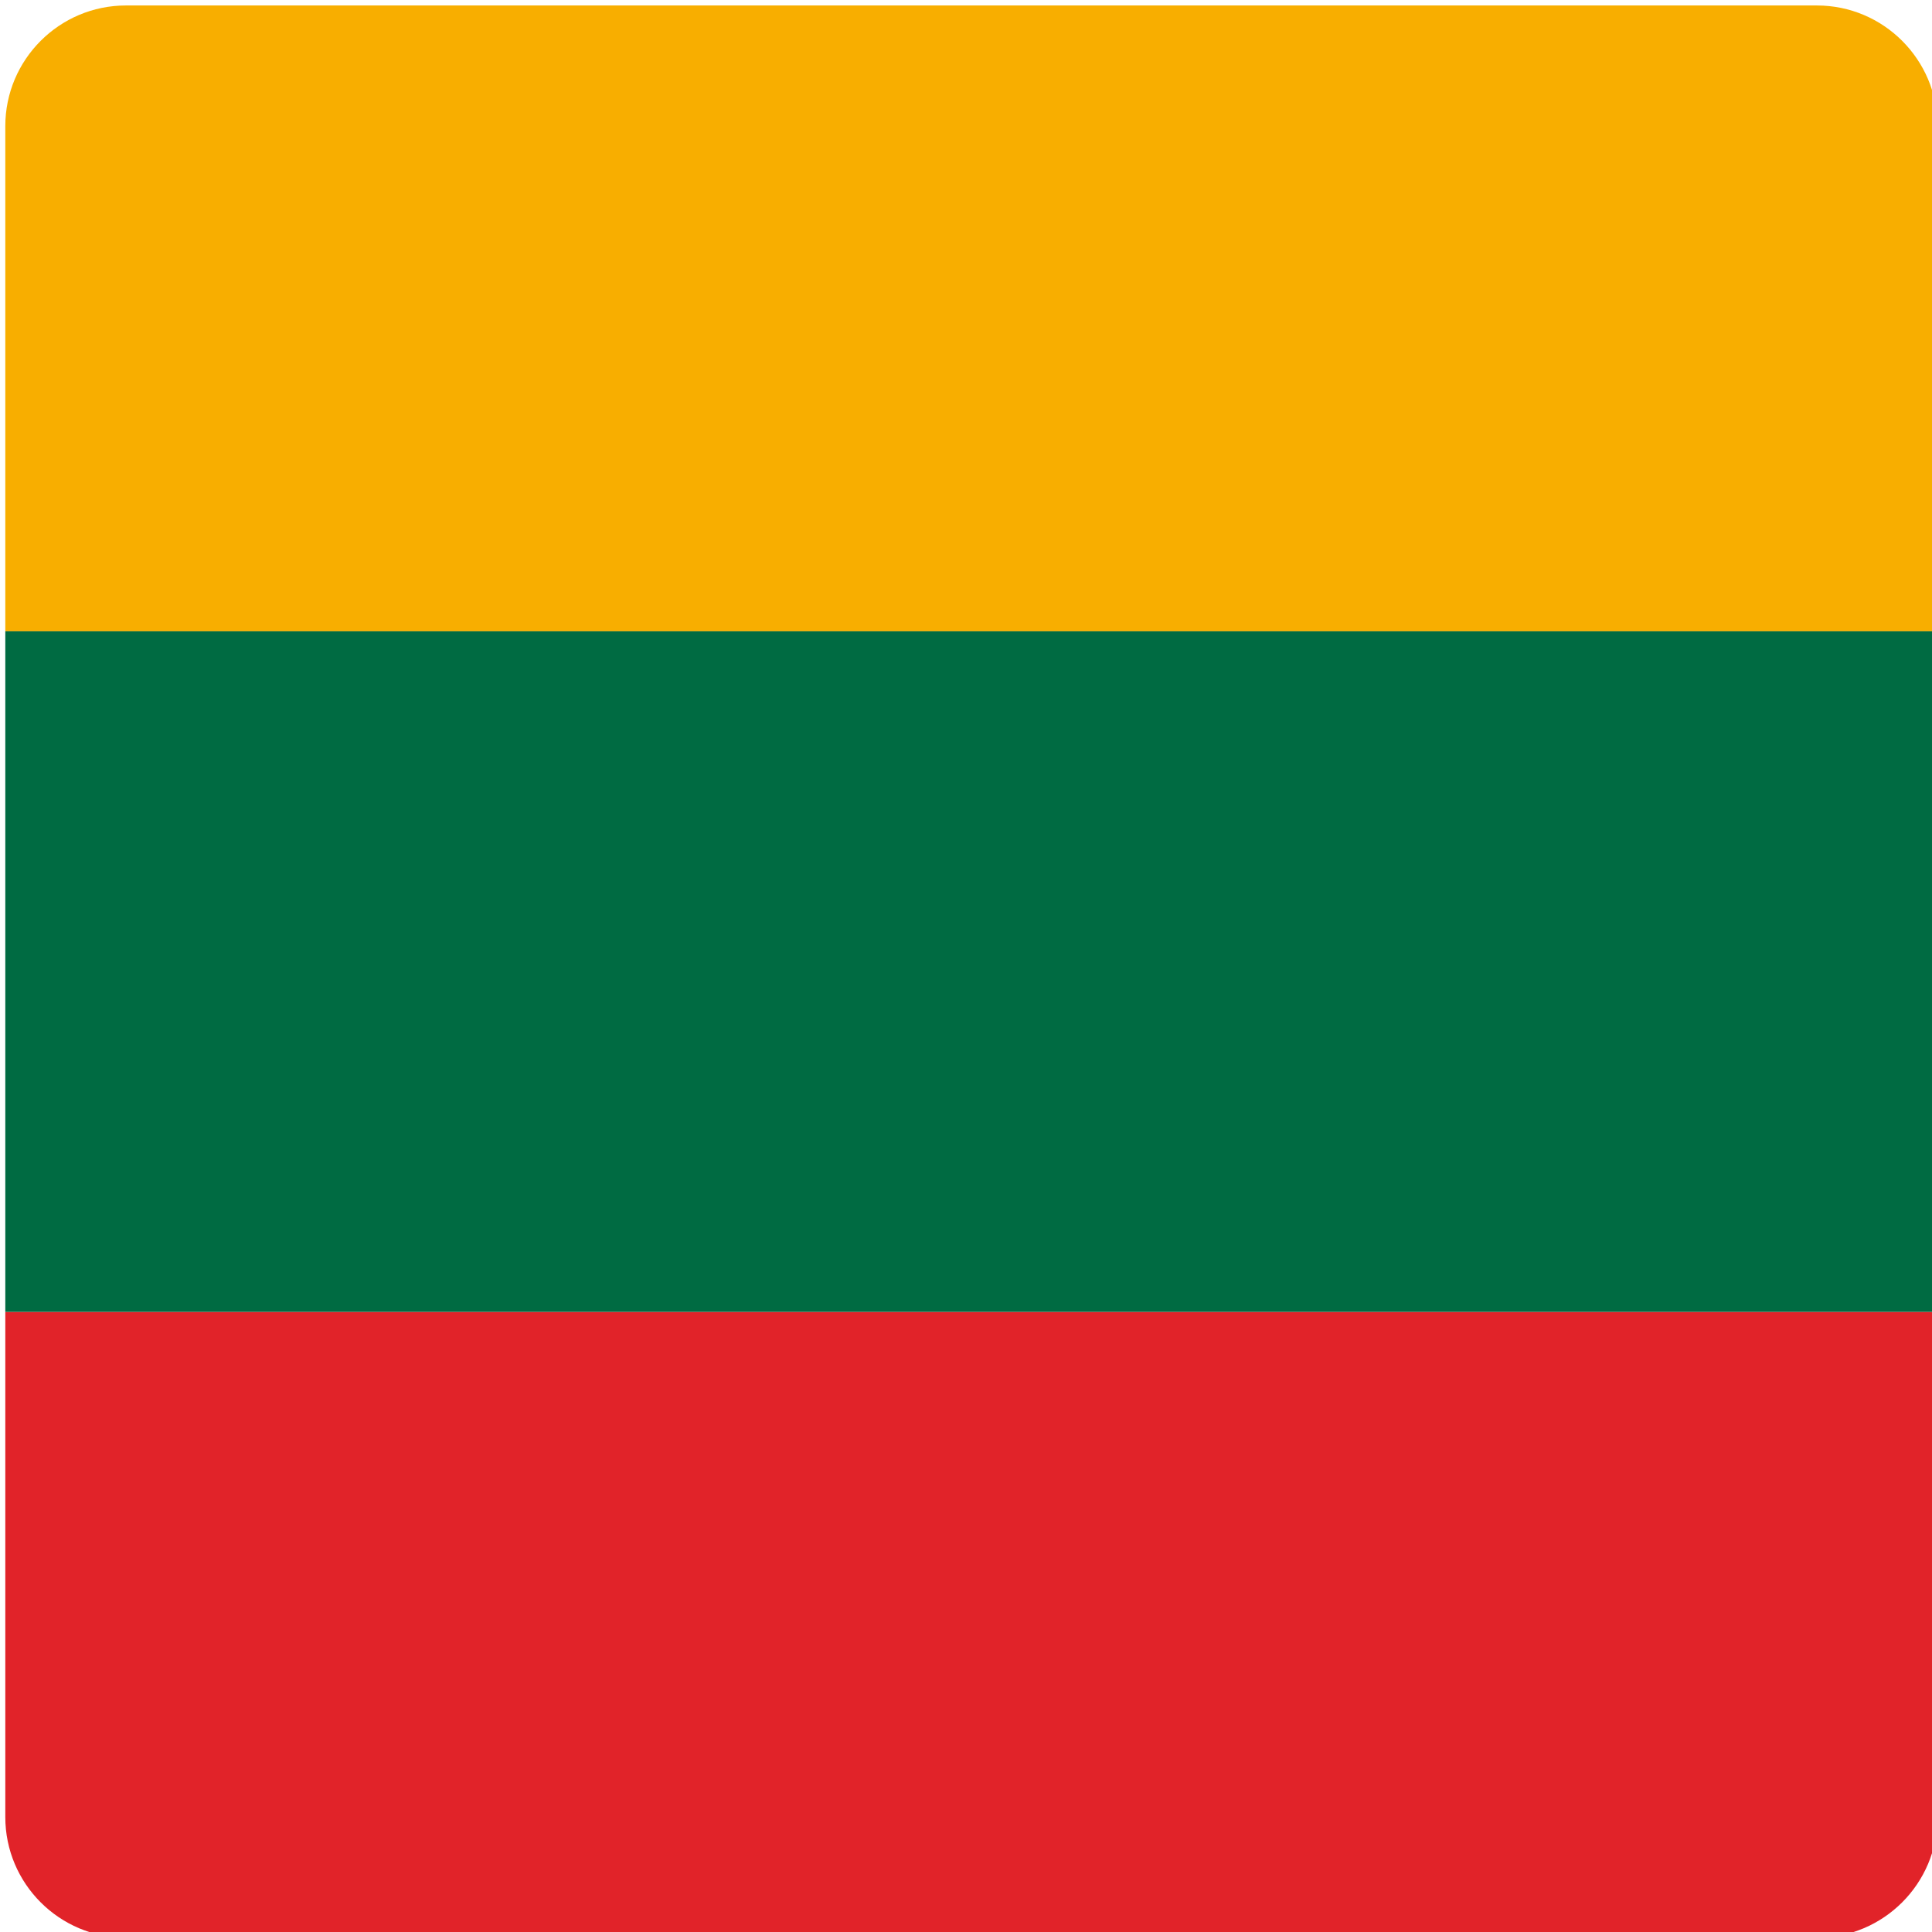<?xml version="1.0" encoding="UTF-8" standalone="no"?>
<svg xmlns="http://www.w3.org/2000/svg" xmlns:xlink="http://www.w3.org/1999/xlink" xmlns:serif="http://www.serif.com/" width="100%" height="100%" viewBox="0 0 114 114" version="1.1" xml:space="preserve" style="fill-rule:evenodd;clip-rule:evenodd;stroke-linejoin:round;stroke-miterlimit:2;">
    <g transform="matrix(1.004,0,0,1.004,-2472.76,-2563.11)">
        <g id="Lithuania">
            <path d="M2569.69,2553.22L2470.31,2553.22C2466.4,2553.22 2463.22,2556.4 2463.22,2560.31L2463.22,2590L2576.78,2590L2576.78,2560.31C2576.78,2556.4 2573.6,2553.22 2569.69,2553.22Z" style="fill:rgb(248,174,0);fill-rule:nonzero;"></path>
            <path d="M2463.22,2659.69C2463.22,2663.6 2466.4,2666.78 2470.31,2666.78L2569.69,2666.78C2573.6,2666.78 2576.78,2663.6 2576.78,2659.69L2576.78,2630L2463.22,2630L2463.22,2659.69Z" style="fill:rgb(225,35,41);fill-rule:nonzero;"></path>
            <rect x="2463.22" y="2590" width="113.56" height="40" style="fill:rgb(0,107,66);fill-rule:nonzero;"></rect>
        </g>
    </g>
</svg>
